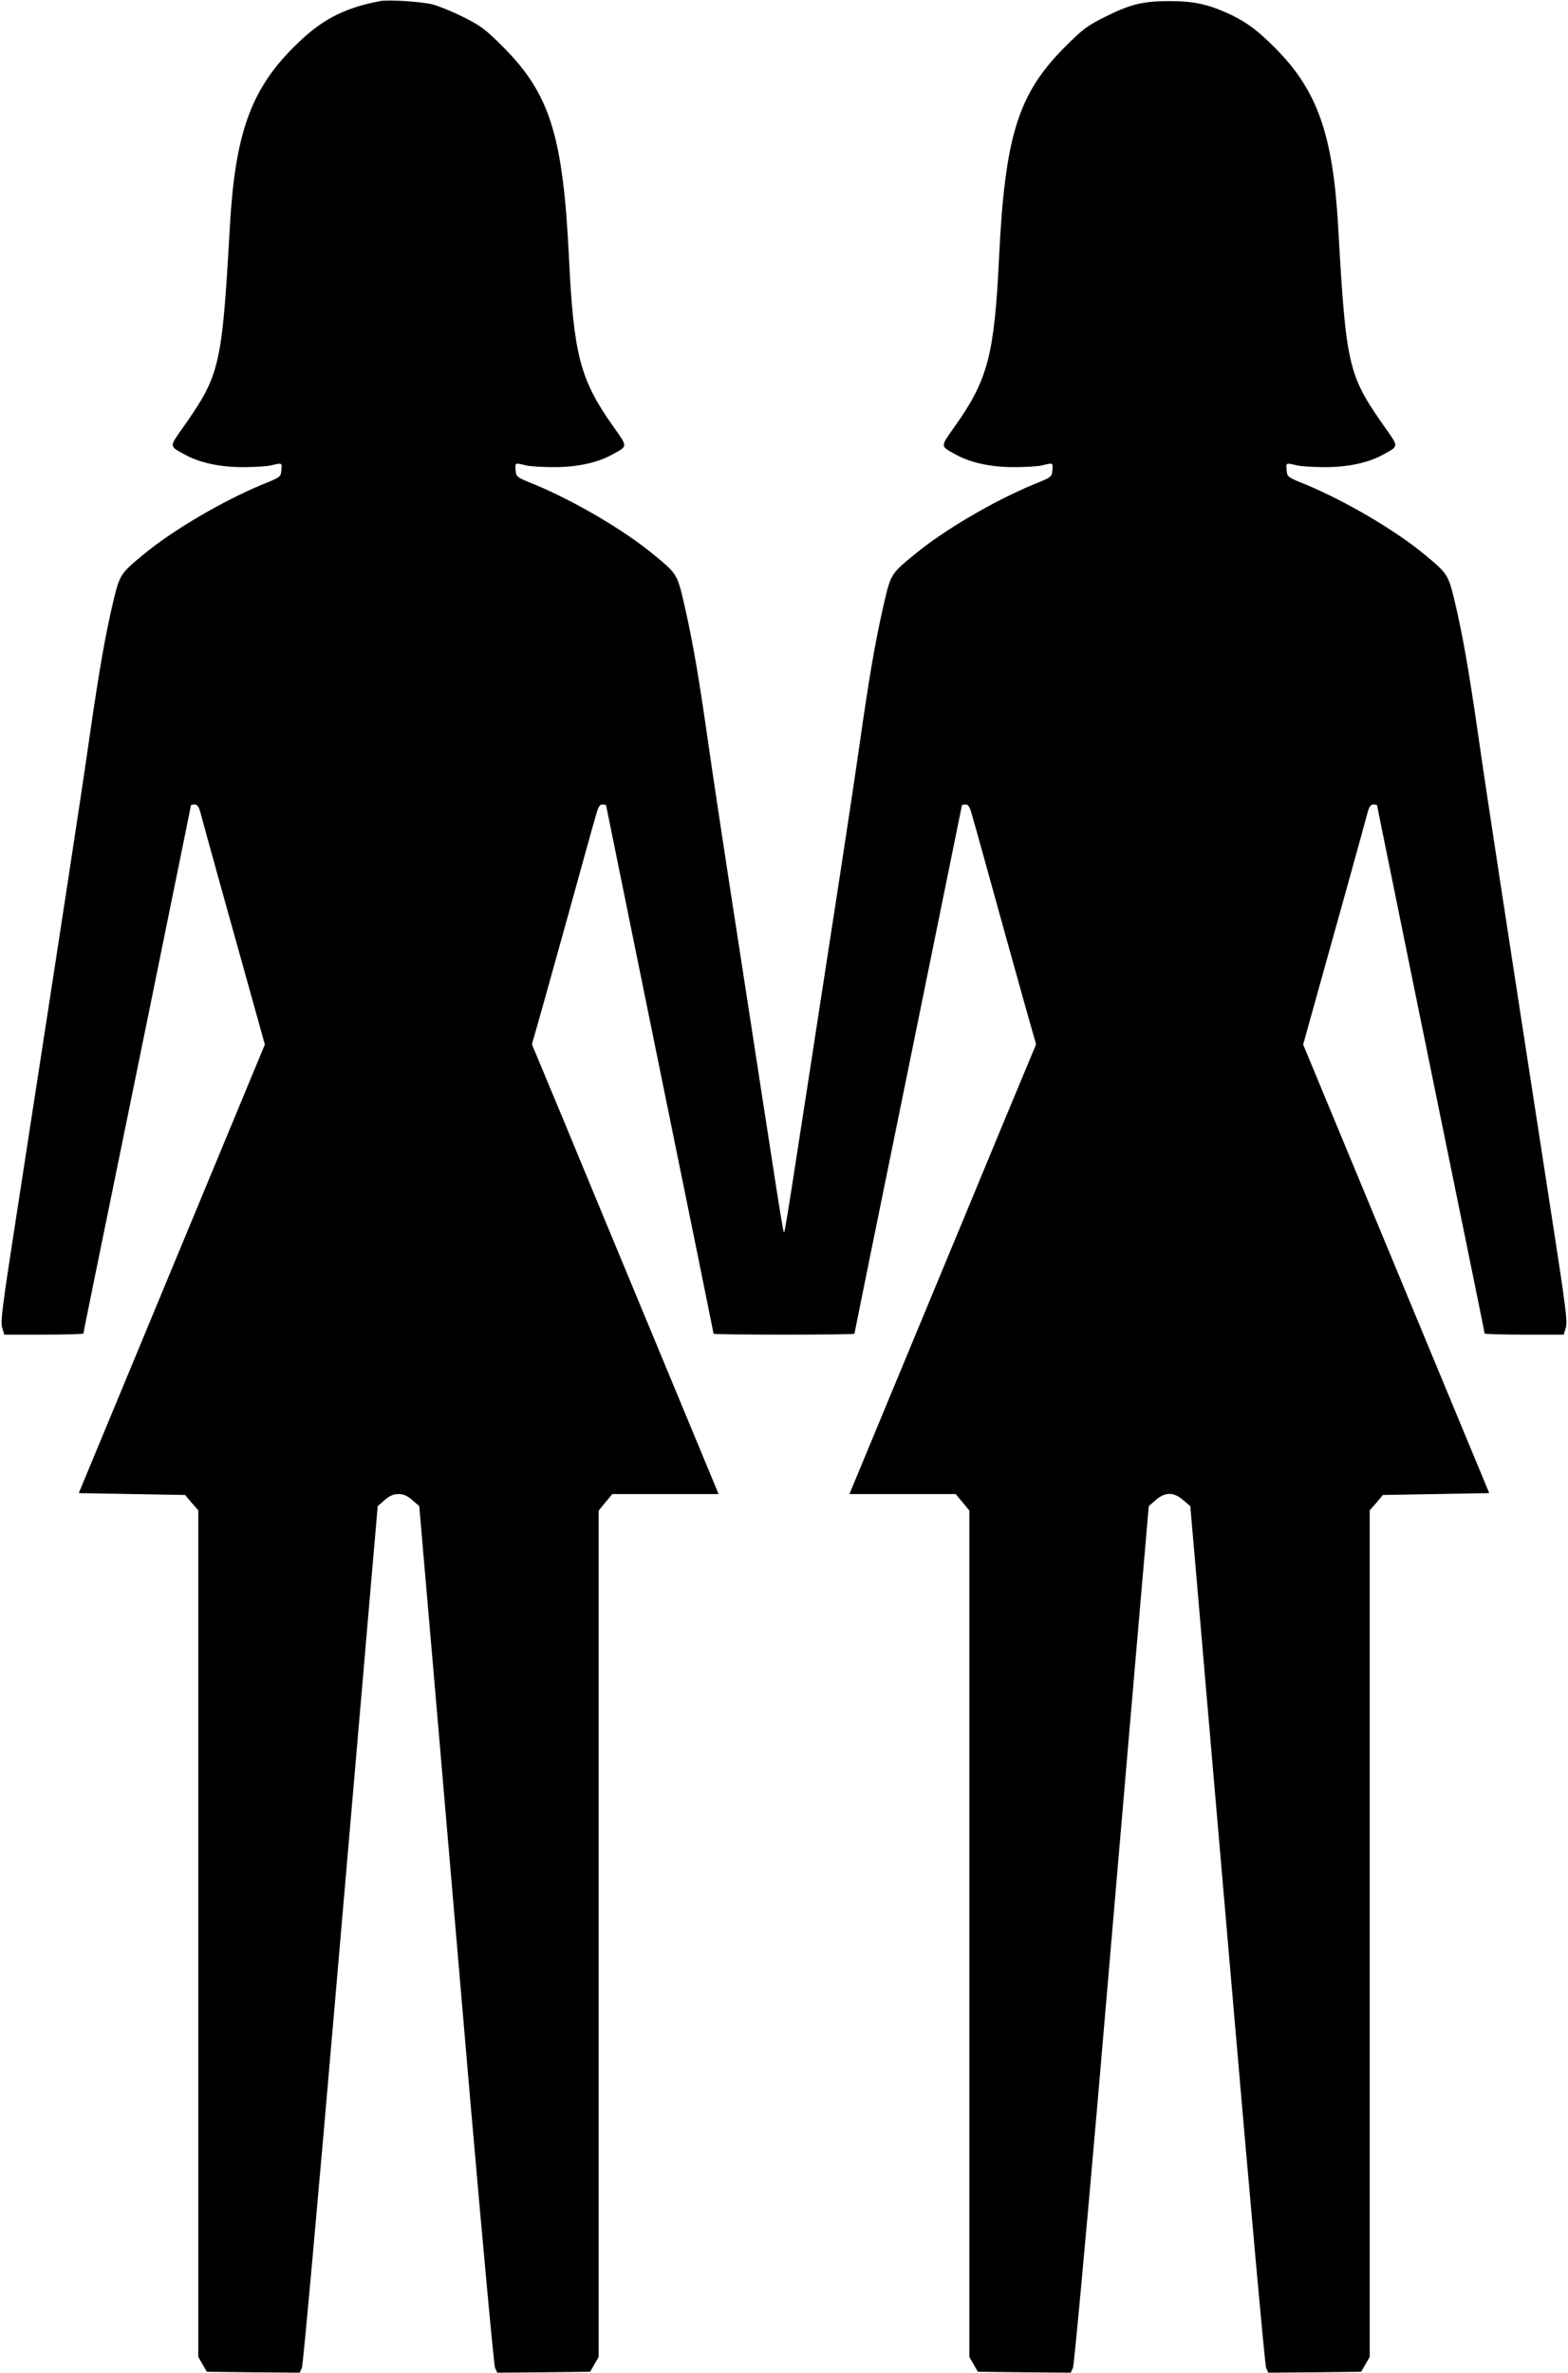 <?xml version="1.0" standalone="no"?>
<!DOCTYPE svg PUBLIC "-//W3C//DTD SVG 20010904//EN"
 "http://www.w3.org/TR/2001/REC-SVG-20010904/DTD/svg10.dtd">
<svg version="1.0" xmlns="http://www.w3.org/2000/svg"
 width="846pt" height="1280pt" viewBox="0 0 846 1280"
 preserveAspectRatio="xMidYMid meet">
<g transform="translate(0,1280) scale(0.1,-0.1)"
fill="#000000" stroke="none">
<path d="M2050 12794 c-202 -39 -323 -104 -470 -253 -228 -229 -312 -467 -340
-966 -42 -746 -54 -797 -244 -1069 -86 -122 -86 -110 6 -161 78 -42 189 -66
313 -65 61 0 128 4 150 10 57 14 57 14 53 -27 -3 -36 -4 -37 -103 -77 -214
-89 -479 -244 -638 -375 -127 -105 -131 -110 -166 -256 -44 -187 -75 -367
-127 -724 -40 -284 -131 -876 -398 -2606 -74 -478 -84 -555 -74 -588 l11 -37
214 0 c117 0 213 3 213 6 0 5 34 172 350 1717 184 905 230 1128 230 1132 0 3
9 5 20 5 14 0 22 -11 31 -42 10 -41 223 -806 308 -1109 l40 -144 -502 -1210
-502 -1210 287 -5 287 -5 35 -42 36 -41 0 -2284 0 -2283 23 -40 23 -40 250 -3
251 -2 12 26 c6 15 86 896 186 2063 97 1120 186 2160 199 2311 l24 275 38 33
c27 23 47 32 74 32 27 0 47 -9 74 -32 l38 -33 79 -915 c43 -503 132 -1543 198
-2311 69 -793 126 -1408 132 -1423 l12 -26 251 2 250 3 23 40 23 40 0 2283 0
2283 37 45 37 44 287 0 286 0 -329 793 c-181 435 -407 981 -503 1213 l-175
420 34 120 c19 65 93 333 166 594 72 261 138 499 147 528 11 40 19 52 34 52
10 0 19 -2 19 -4 0 -2 131 -643 290 -1425 160 -782 290 -1424 290 -1426 0 -3
171 -5 380 -5 209 0 380 2 380 5 0 2 130 644 290 1426 159 782 290 1423 290
1425 0 2 9 4 19 4 15 0 23 -12 34 -52 9 -29 75 -267 147 -528 73 -261 147
-529 166 -594 l34 -120 -175 -420 c-96 -232 -322 -778 -503 -1213 l-329 -793
286 0 287 0 37 -44 37 -45 0 -2283 0 -2283 23 -40 23 -40 250 -3 251 -2 12 26
c6 15 63 630 132 1423 66 768 155 1808 198 2311 l79 915 38 33 c51 44 97 44
148 -1 l38 -32 24 -275 c13 -151 102 -1191 199 -2311 100 -1167 180 -2048 186
-2063 l12 -26 251 2 250 3 23 40 23 40 0 2283 0 2284 36 41 35 42 287 5 287 5
-502 1210 -502 1210 40 144 c85 303 298 1068 308 1109 9 31 17 42 31 42 11 0
20 -2 20 -5 0 -4 46 -227 230 -1132 316 -1545 350 -1712 350 -1717 0 -3 96 -6
213 -6 l214 0 11 37 c10 33 0 110 -74 588 -267 1730 -358 2322 -398 2606 -52
357 -83 537 -127 724 -35 146 -39 151 -166 256 -159 131 -424 286 -638 375
-99 40 -100 41 -103 77 -4 41 -4 41 53 27 22 -6 90 -10 150 -10 124 -1 235 23
313 65 92 51 92 39 6 161 -190 272 -202 323 -244 1069 -28 499 -112 737 -340
966 -99 100 -163 146 -266 192 -105 46 -179 61 -304 61 -143 0 -210 -16 -350
-86 -93 -47 -117 -64 -211 -158 -256 -255 -327 -481 -359 -1145 -25 -516 -60
-652 -234 -899 -86 -122 -86 -110 6 -161 78 -42 189 -66 313 -65 61 0 128 4
150 10 57 14 57 14 53 -27 -3 -36 -4 -37 -103 -77 -214 -89 -479 -244 -638
-375 -132 -108 -131 -107 -171 -281 -45 -200 -75 -371 -131 -765 -25 -176
-106 -709 -180 -1185 -73 -476 -153 -992 -177 -1147 -24 -156 -45 -283 -48
-283 -3 0 -24 127 -48 283 -24 155 -104 671 -177 1147 -74 476 -155 1009 -180
1185 -56 394 -86 565 -131 765 -40 174 -39 173 -171 281 -159 131 -424 286
-638 375 -99 40 -100 41 -103 77 -4 41 -4 41 53 27 22 -6 90 -10 150 -10 124
-1 235 23 313 65 92 51 92 39 6 161 -174 247 -209 383 -234 899 -32 664 -103
890 -359 1145 -94 94 -118 111 -211 158 -58 29 -132 59 -165 68 -60 15 -239
27 -285 18z"/>
</g>
</svg>